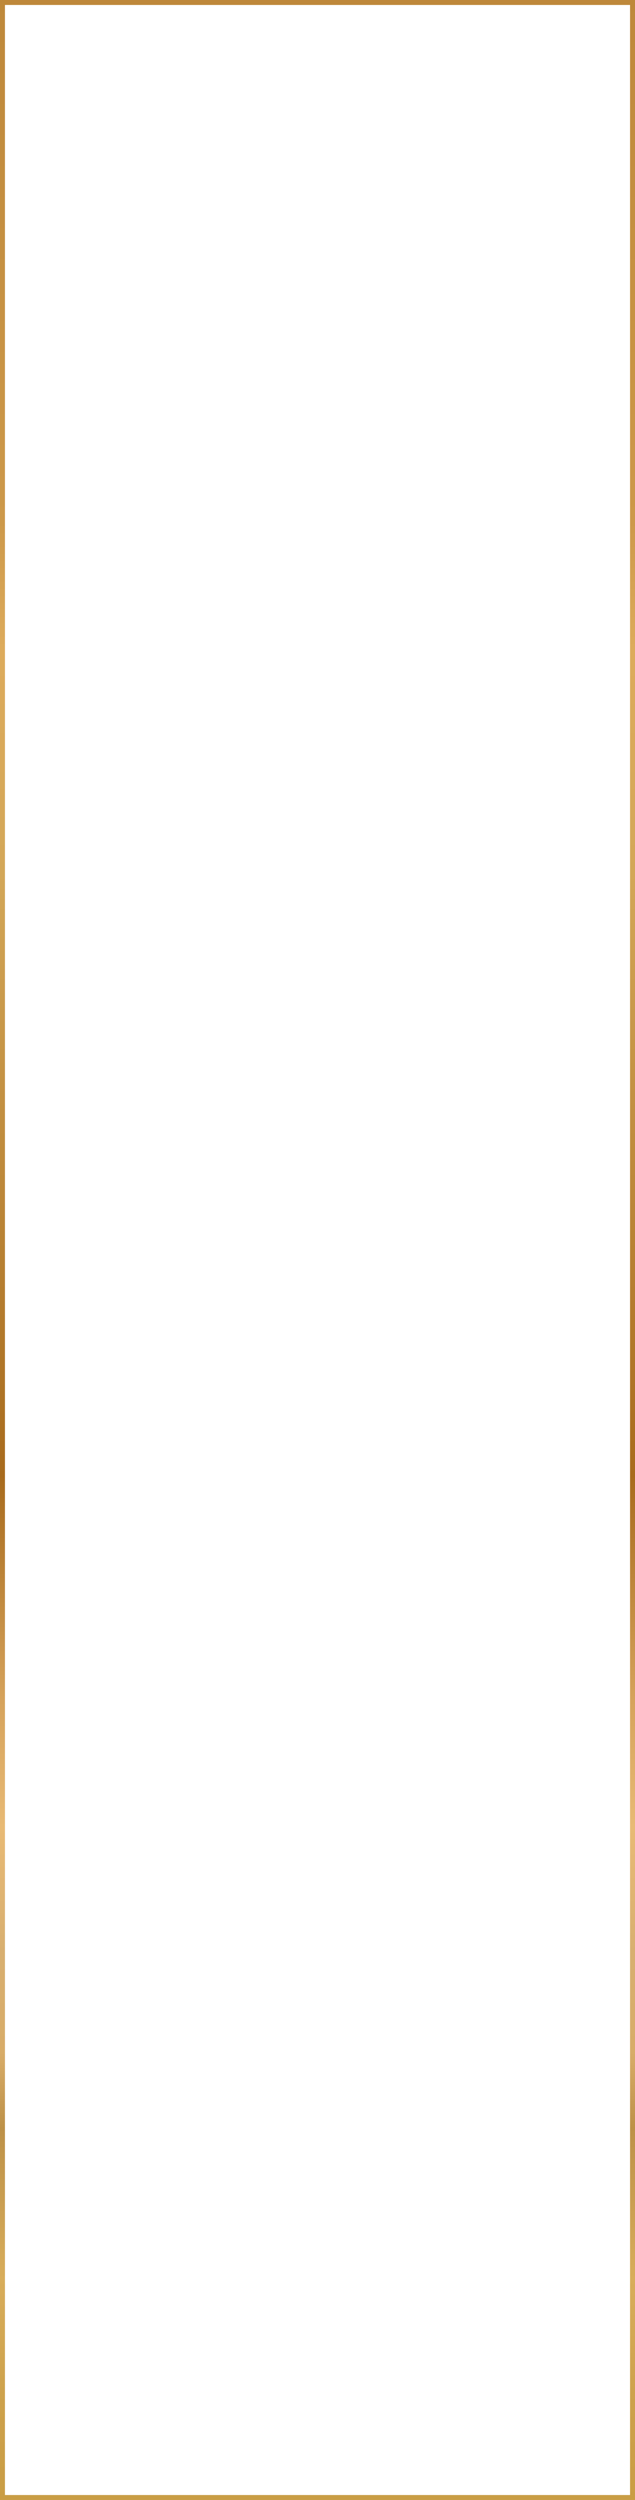 <?xml version="1.0" encoding="UTF-8"?> <svg xmlns="http://www.w3.org/2000/svg" width="320" height="1259" viewBox="0 0 320 1259" fill="none"> <rect x="1.25" y="1.25" width="317.5" height="1256.5" stroke="url(#paint0_linear)" stroke-width="2.5"></rect> <defs> <linearGradient id="paint0_linear" x1="159.993" y1="1261.22" x2="159.993" y2="-2.219" gradientUnits="userSpaceOnUse"> <stop stop-color="#C99D45"></stop> <stop offset="0" stop-color="#C99D45"></stop> <stop offset="0.04" stop-color="#CDA14B"></stop> <stop offset="0.09" stop-color="#D8AD5B"></stop> <stop offset="0.15" stop-color="#BD9148"></stop> <stop offset="0.18" stop-color="#D8AC68"></stop> <stop offset="0.22" stop-color="#D8AF70"></stop> <stop offset="0.27" stop-color="#E8BA75"></stop> <stop offset="0.32" stop-color="#D6A35C"></stop> <stop offset="0.37" stop-color="#BC8439"></stop> <stop offset="0.41" stop-color="#A86B1D"></stop> <stop offset="0.65" stop-color="#D3A758"></stop> <stop offset="0.74" stop-color="#DDAB5C"></stop> <stop offset="0.79" stop-color="#CD994A"></stop> <stop offset="1" stop-color="#BE883A"></stop> </linearGradient> </defs> </svg> 